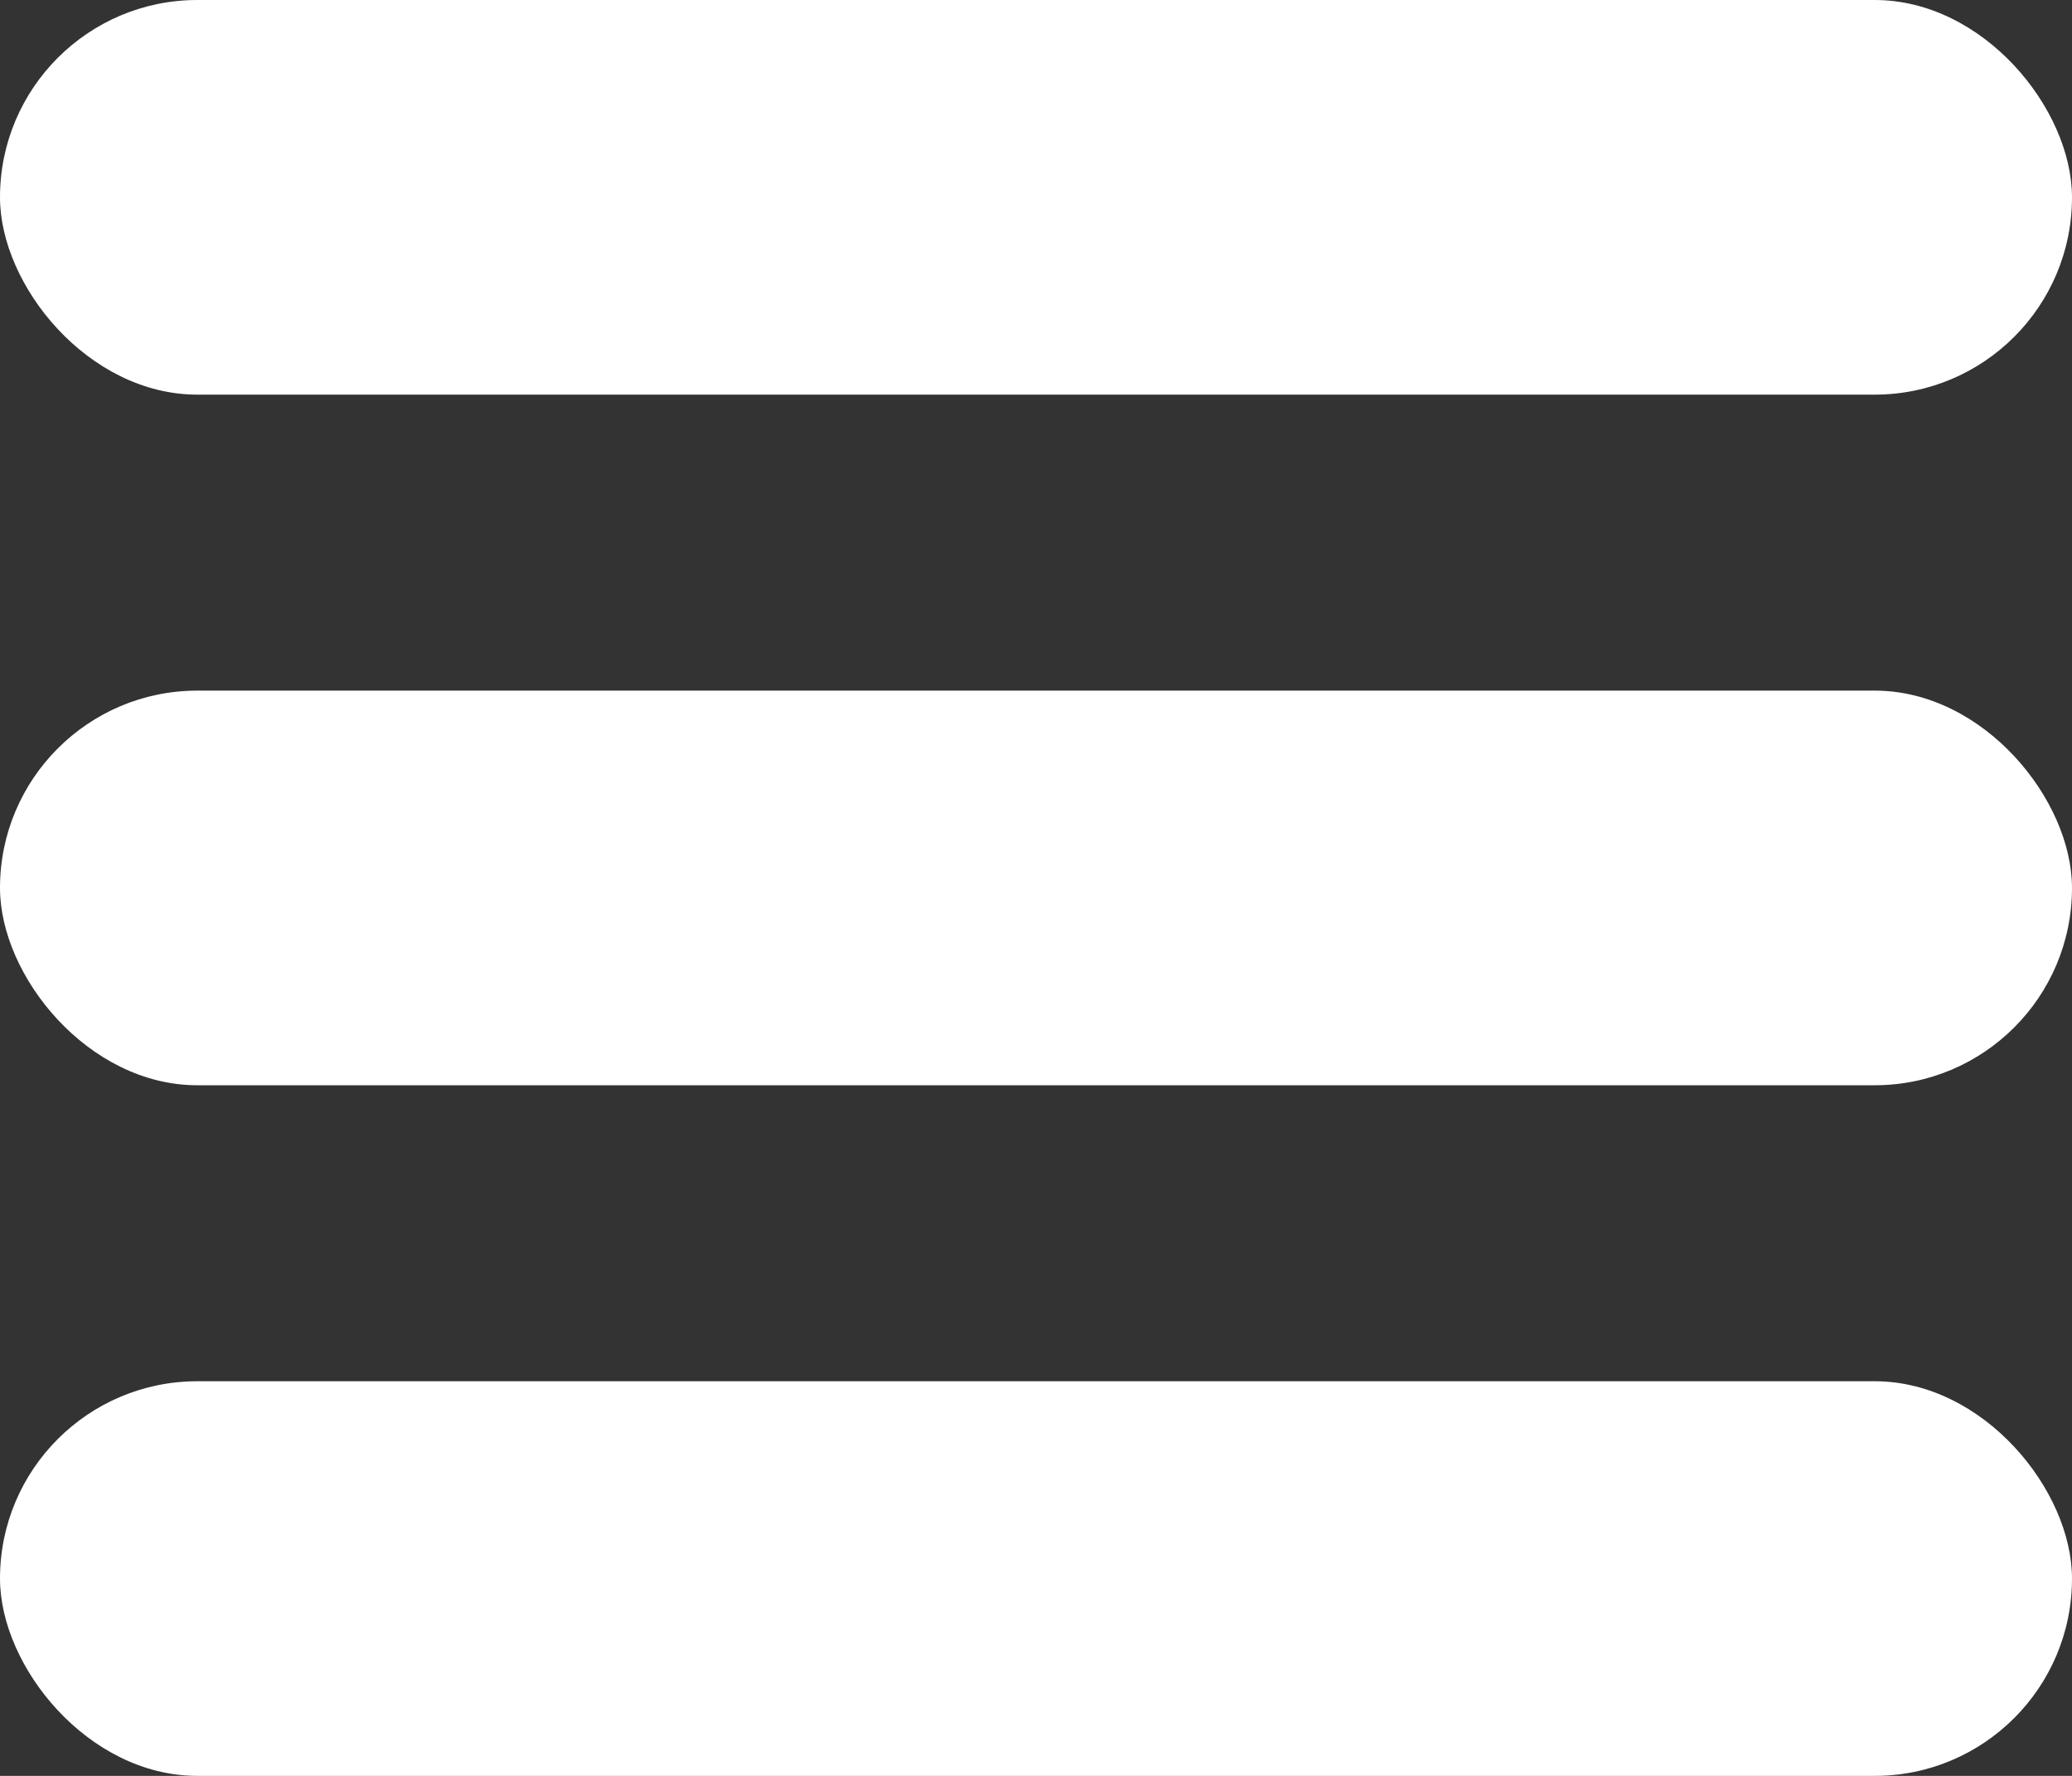 <svg width="21" height="18" viewBox="0 0 21 18" fill="none" xmlns="http://www.w3.org/2000/svg">
<rect x="0" y="0" width="21" height="18" fill="#333333" stroke="none"/>
<rect width="21" height="4" rx="2" fill="white"/>
<rect y="7" width="21" height="4" rx="2" fill="white"/>
<rect y="14" width="21" height="4" rx="2" fill="white"/>
</svg>
